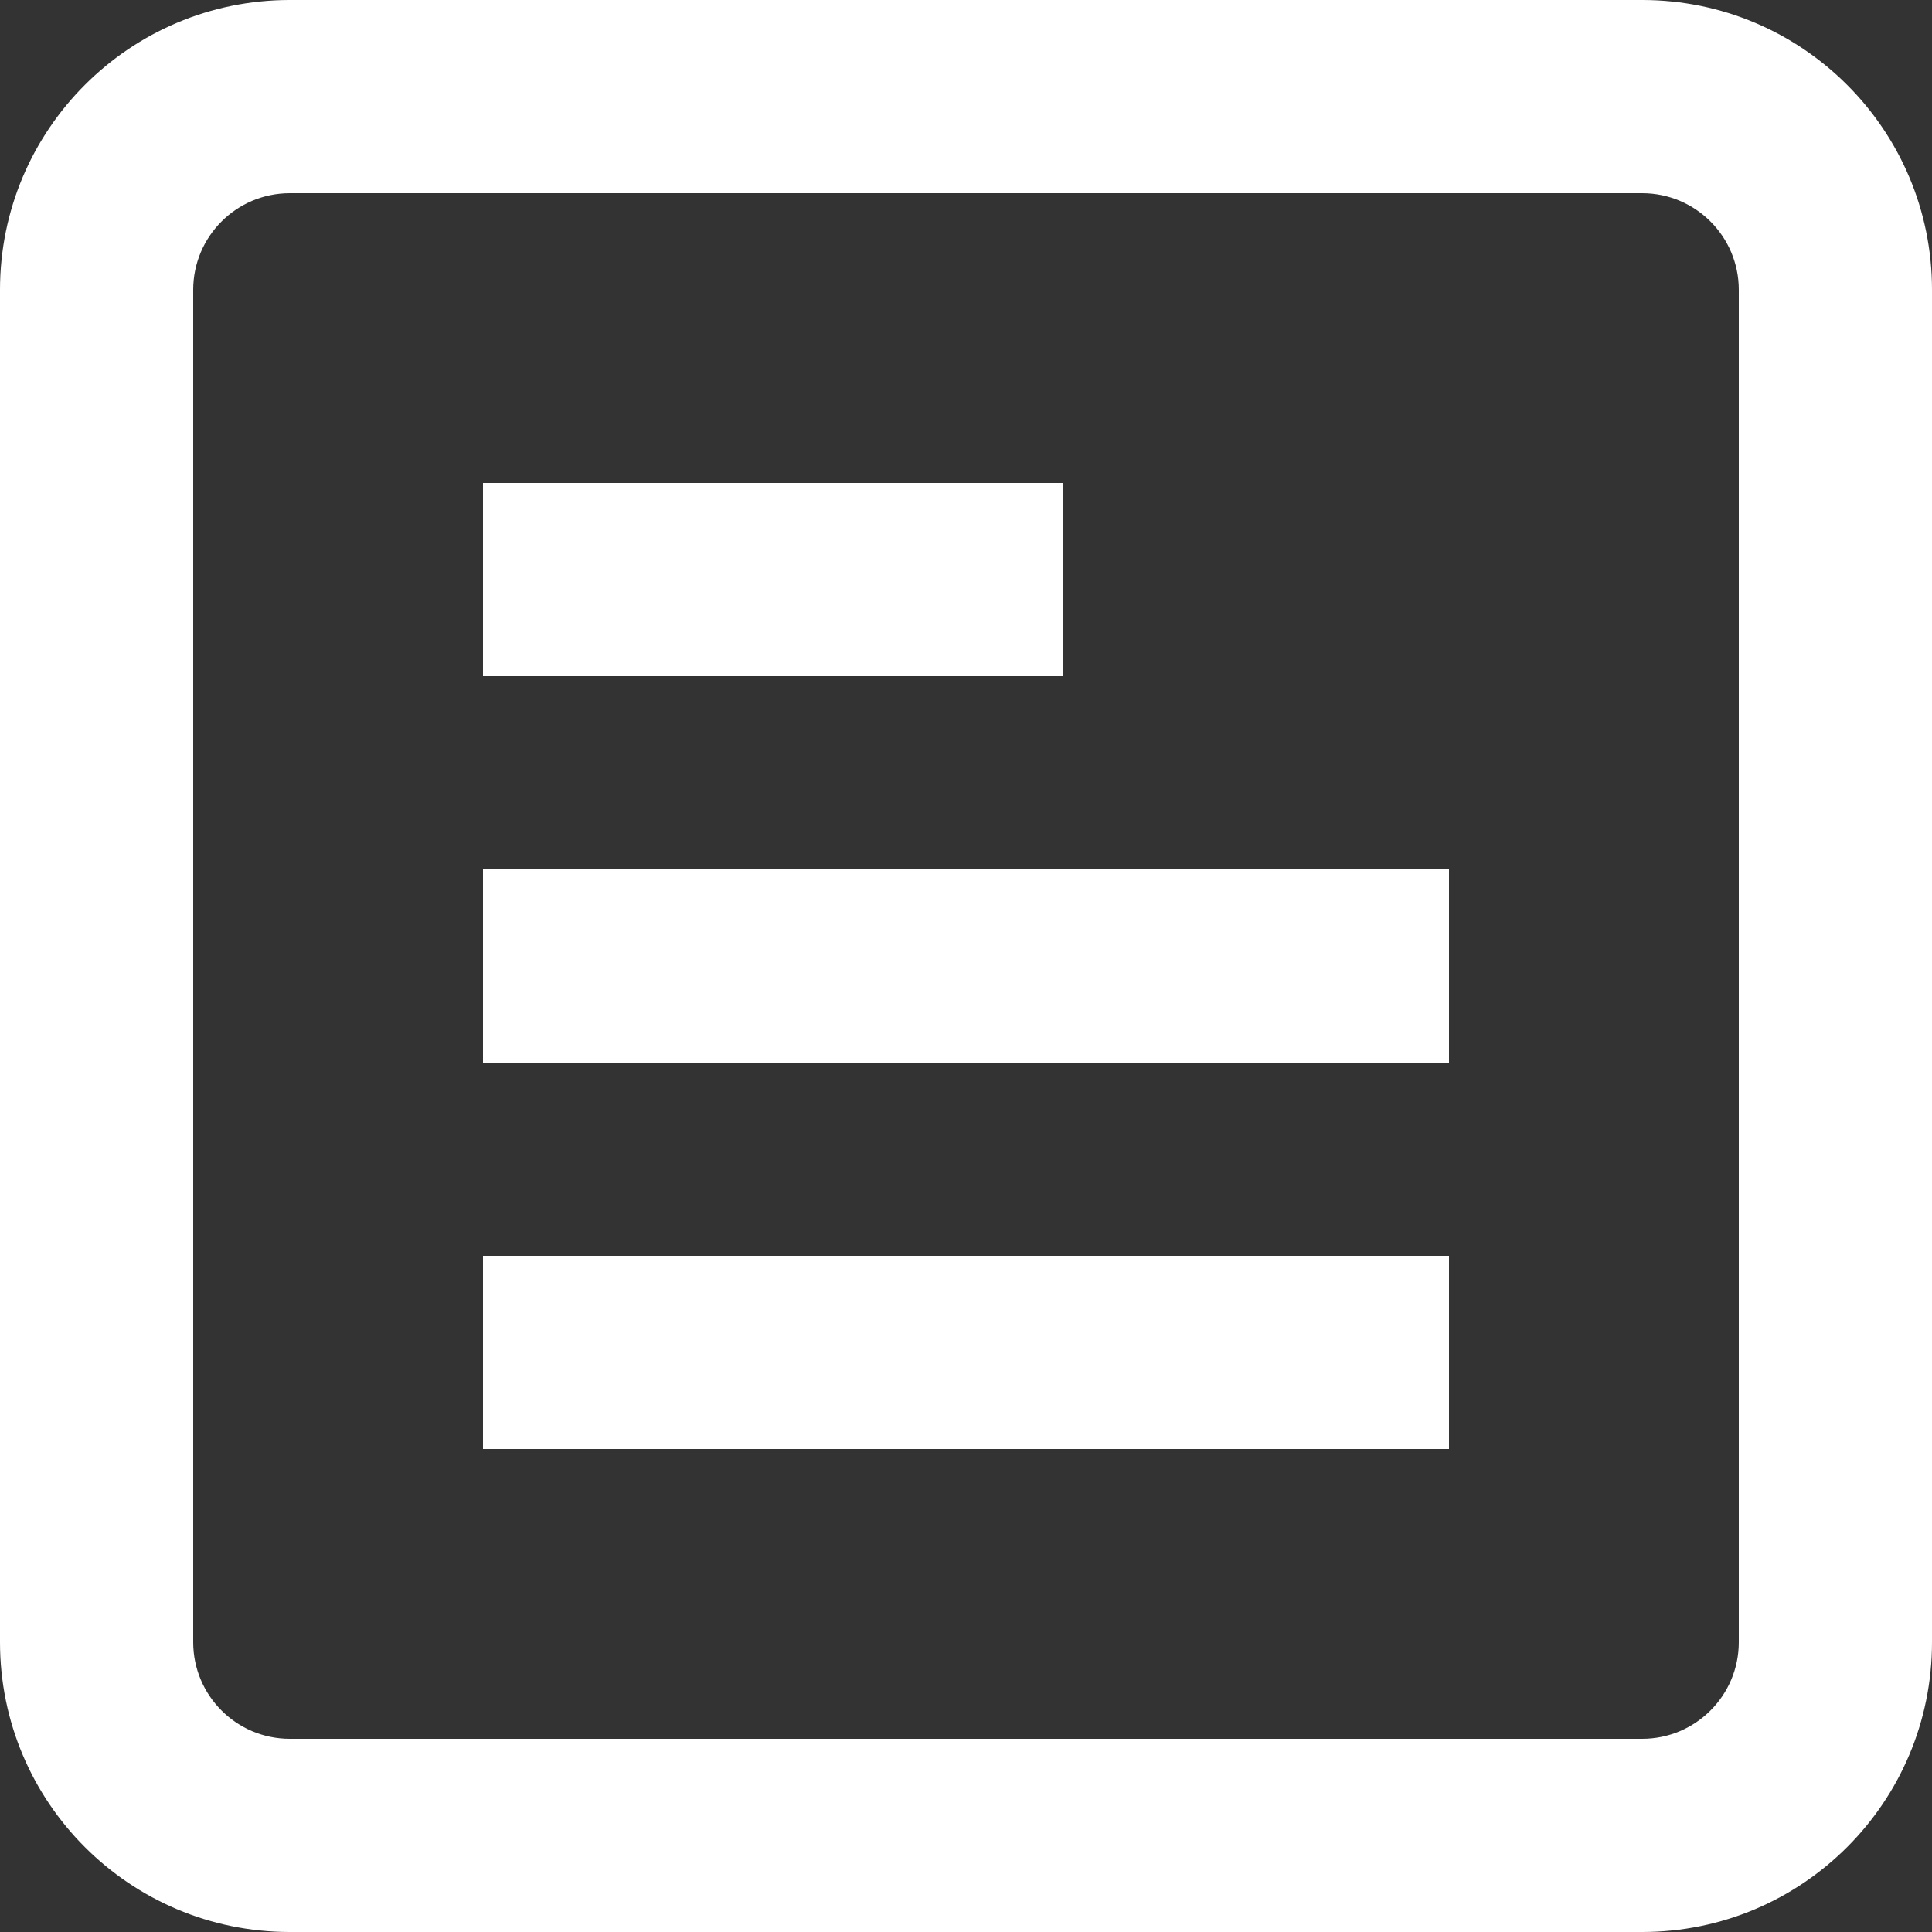 <?xml version="1.0" encoding="iso-8859-1"?>
<svg version="1.1" id="&#x56FE;&#x5C42;_1" xmlns="http://www.w3.org/2000/svg" x="0px" y="0px" viewBox="0 0 20 20" style="enable-background:new 0 0 20 20;" xml:space="preserve">
<rect x="0" y="0" width="20" height="20" fill="#333333" stroke="none"/>
<path style="fill:#ffffff;" d="M17,0H3C1.343,0,0,1.343,0,3v14c0,1.657,1.343,3,3,3h14c1.657,0,3-1.343,3-3V3C20,1.343,18.657,0,17,0z M18,17
	c0,0.552-0.448,1-1,1H3c-0.552,0-1-0.448-1-1V3c0-0.552,0.448-1,1-1h14c0.552,0,1,0.448,1,1V17z"/>
<path style="fill:#ffffff;" d="M5,5h6v2H5V5z"/>
<path style="fill:#ffffff;" d="M5,9h10v2H5V9z"/>
<path style="fill:#ffffff;" d="M5,13h10v2H5V13z"/>
</svg>
